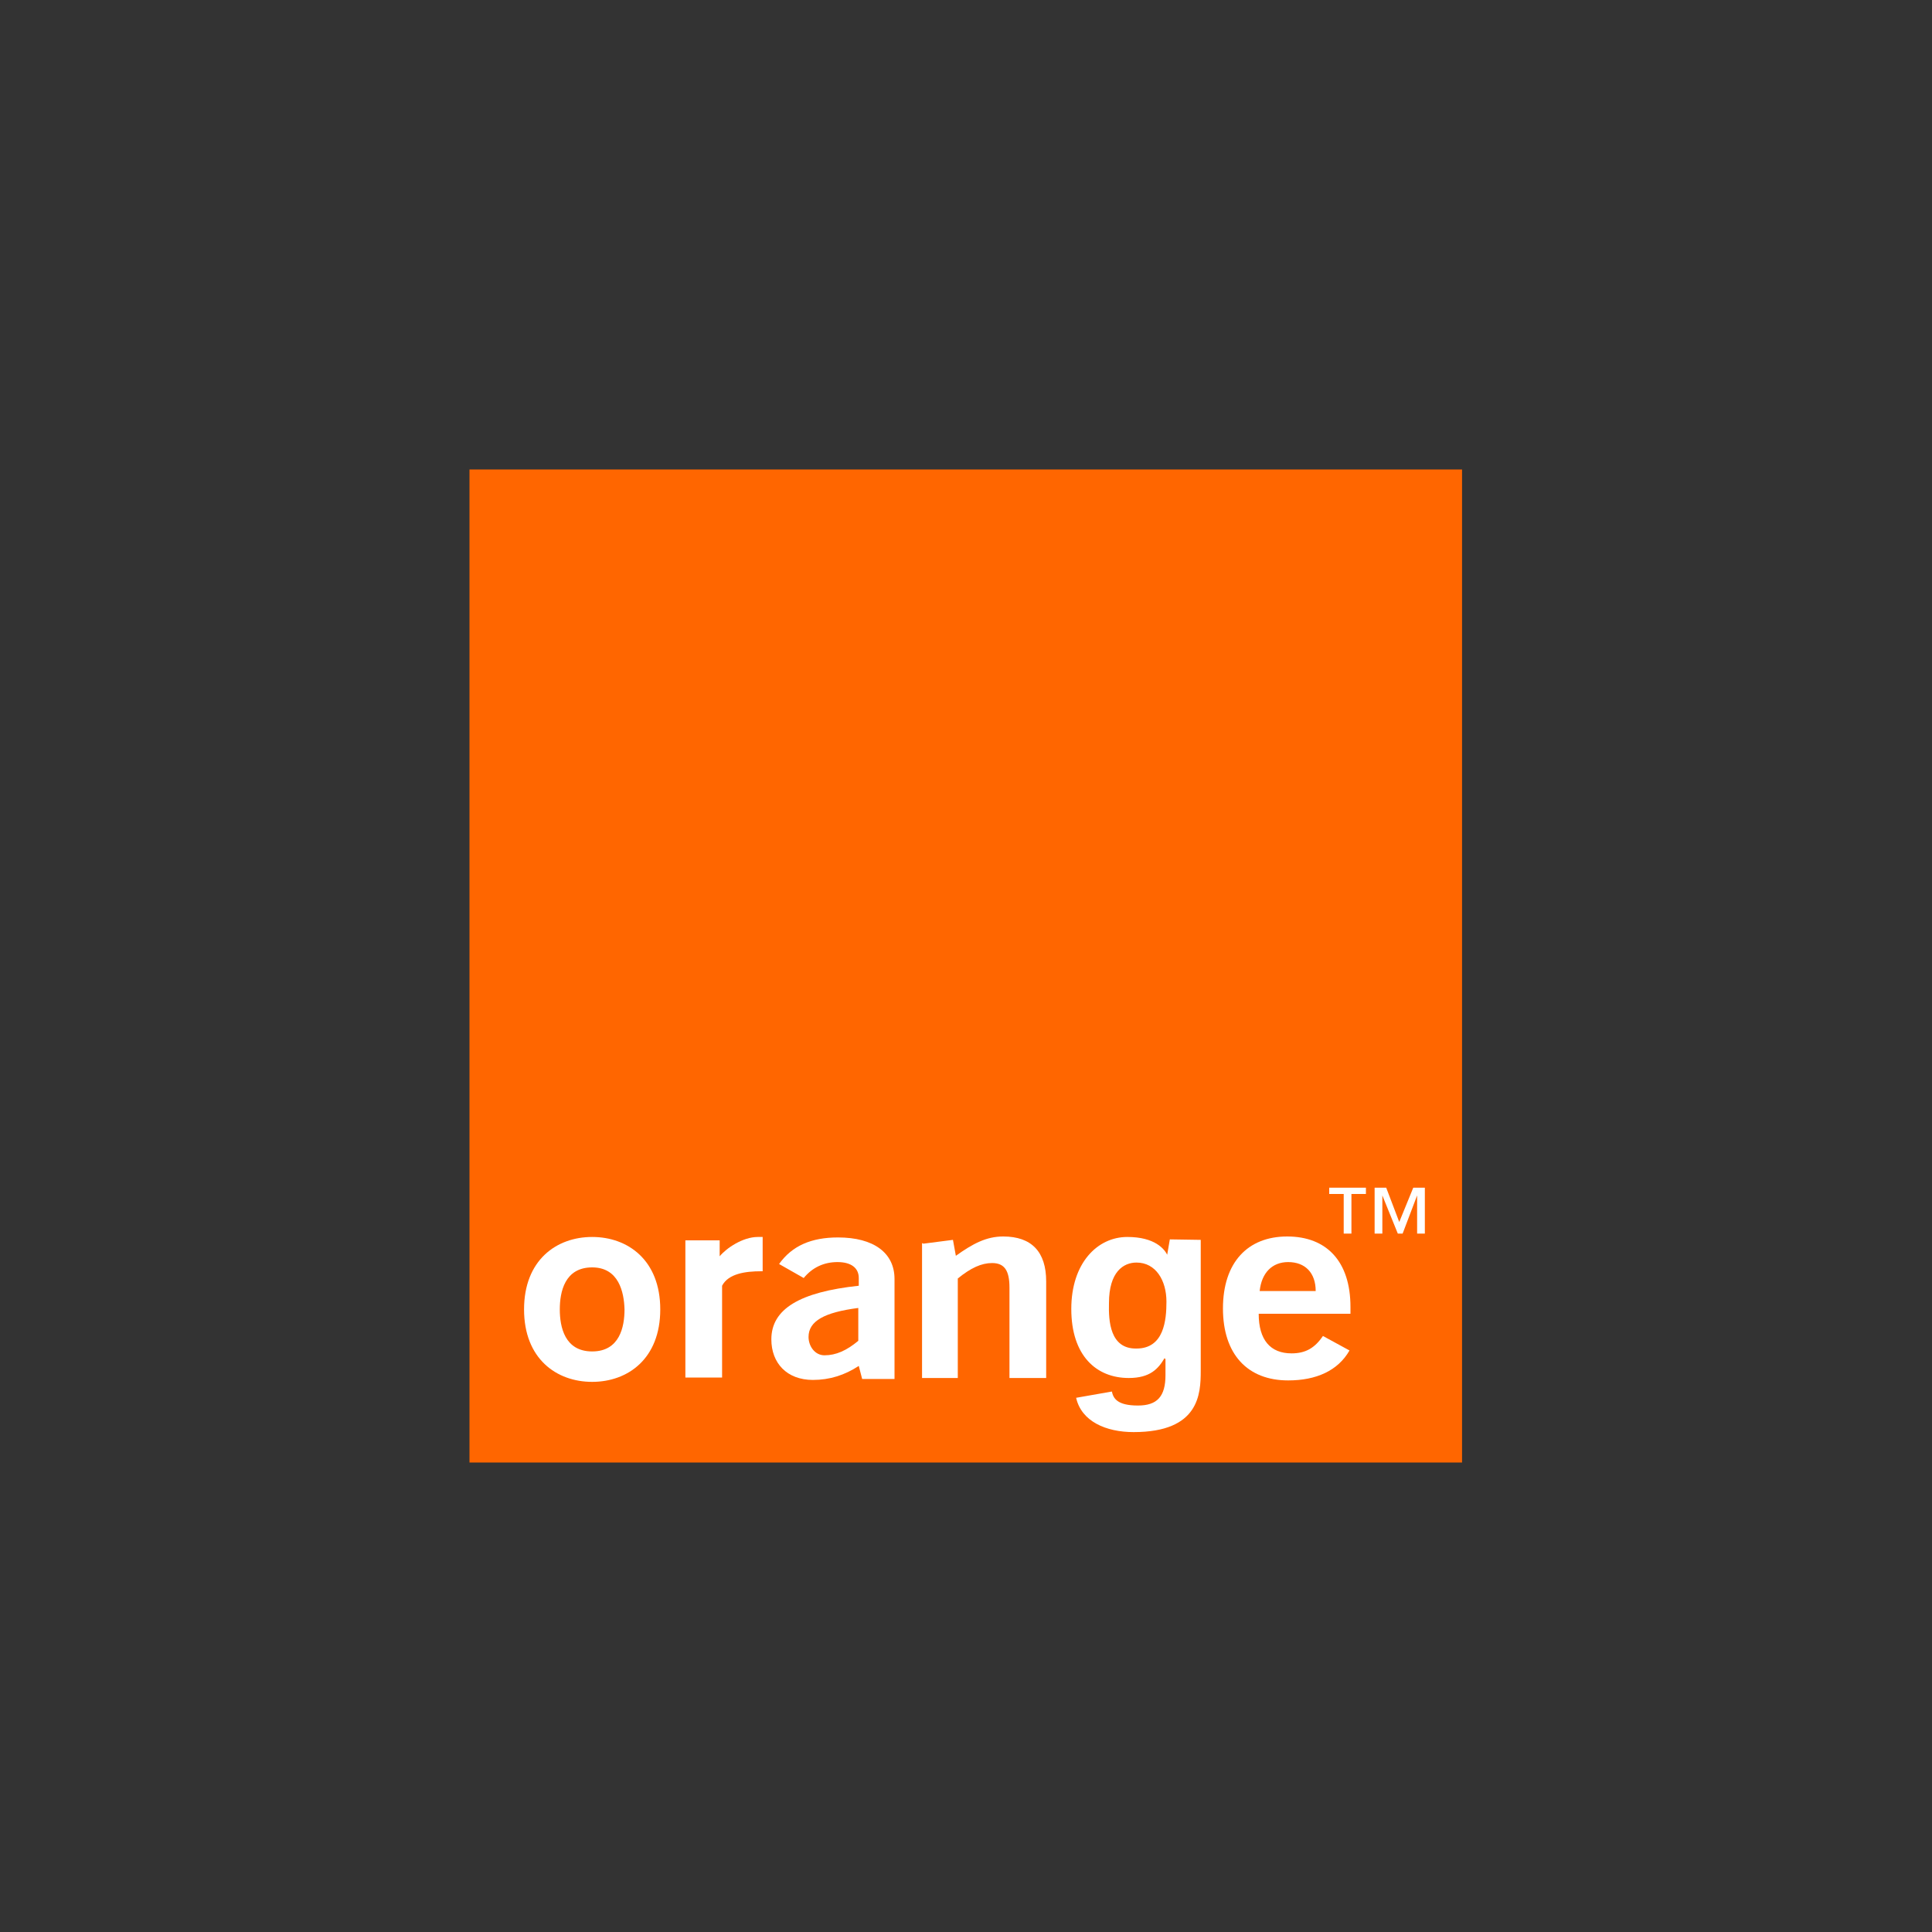 <?xml version="1.0" encoding="utf-8"?>
<!-- Generator: Adobe Illustrator 27.8.0, SVG Export Plug-In . SVG Version: 6.00 Build 0)  -->
<svg version="1.1" id="Livello_1" xmlns="http://www.w3.org/2000/svg" xmlns:xlink="http://www.w3.org/1999/xlink" x="0px" y="0px"
	 viewBox="0 0 400 400" style="enable-background:new 0 0 400 400;" xml:space="preserve">
<rect x="0" y="0" width="400" height="400" fill="#333333" stroke="none"/>
<style type="text/css">
	.st0{fill:#0124DD;}
	.st1{fill:#114185;}
	.st2{fill:#FE6309;}
	.st3{fill:#00529B;}
	.st4{fill:#005199;}
	.st5{fill-rule:evenodd;clip-rule:evenodd;fill:#005199;}
	.st6{clip-path:url(#SVGID_00000134960739340877757210000015146394771167385735_);}
	.st7{fill:#D71920;}
	.st8{fill:#41276D;}
	.st9{fill:#E2001A;}
	.st10{fill:#D10019;}
	.st11{fill:#61A60E;}
	.st12{fill:#E20613;}
	.st13{fill:#FF6600;}
	.st14{fill:#FFFFFF;}
	.st15{fill:#FFC403;}
	.st16{fill:#F7EA19;}
	.st17{fill:#FFCB05;}
	.st18{fill:#014D6D;}
	.st19{fill:#333333;}
	.st20{fill:#FF9900;}
	.st21{fill:#1D1D1B;}
	.st22{fill:#1DBAE0;}
	.st23{fill:#00A8E4;}
</style>
<g id="Livello_23">
</g>
<g id="Livello_21">
</g>
<g id="Livello_20">
</g>
<g id="Livello_19">
</g>
<g id="Livello_9">
</g>
<g id="Livello_8">
</g>
<g id="Livello_7">
	<g>
		<path id="background" class="st13" d="M302.8,302.8H97.2V97.2h205.5V302.8z"/>
		<path id="letter_o" class="st14" d="M122.6,286.1c-7.4,0-14.1-4.8-14.1-15s6.7-15,14.1-15c7.4,0,14.1,4.8,14.1,15
			S130,286.1,122.6,286.1 M122.6,262.4c-5.7,0-6.7,5.1-6.7,8.7s1,8.7,6.7,8.7c5.7,0,6.7-5.1,6.7-8.7
			C129.2,267.5,128.1,262.4,122.6,262.4"/>
		<path id="letter_r" class="st14" d="M141.9,256.8h7.1v3.3c1.4-1.7,4.8-4,7.9-4c0.3,0,0.6,0,1,0v7.1h-0.3c-3.3,0-6.8,0.5-8.1,3v19
			h-7.6L141.9,256.8L141.9,256.8z"/>
		<path id="letter_a" class="st14" d="M177.8,282.8c-2.9,1.9-6,2.9-9.5,2.9c-5.4,0-8.6-3.5-8.6-8.4c0-6.3,5.9-9.8,18.1-11.1v-1.6
			c0-2.1-1.6-3.3-4.4-3.3s-5.2,1.1-7,3.3l-5.1-2.9c2.7-3.8,6.7-5.5,12.2-5.5c7.4,0,11.7,3.2,11.7,8.6v20.7h-6.7L177.8,282.8
			L177.8,282.8z M167.4,276.8c0,1.9,1.3,3.8,3.3,3.8c2.4,0,4.6-1,7-3v-6.8C170.7,271.7,167.4,273.5,167.4,276.8"/>
		<path id="letter_n" class="st14" d="M191.1,257.5l6.2-0.8l0.6,3.3c3.5-2.5,6.3-4,9.8-4c5.9,0,8.9,3.2,8.9,9.3v20H209v-18.7
			c0-3.5-1-5.1-3.6-5.1c-2.2,0-4.4,1-7.1,3.2v20.6h-7.4v-27.9H191.1z"/>
		<path id="letter_g" class="st14" d="M235.3,279.2c5.7,0,6.2-5.9,6.2-9.7c0-4.4-2.2-8.1-6.2-8.1c-2.7,0-5.7,1.9-5.7,8.4
			C229.5,273.5,229.8,279.3,235.3,279.2 M248.6,256.7v27.1c0,4.8-0.3,12.7-13.9,12.7c-5.7,0-10.8-2.2-11.9-7.1l7.4-1.3
			c0.3,1.4,1.1,2.9,5.4,2.9c4,0,5.7-1.9,5.7-6.3v-3.3l-0.2-0.2c-1.3,2.2-3,4.1-7.4,4.1c-6.7,0-11.9-4.6-11.9-14.3
			c0-9.5,5.4-14.9,11.6-14.9c5.7,0,7.8,2.5,8.4,4h-0.2l0.6-3.5L248.6,256.7L248.6,256.7z"/>
		<path id="letter_e" class="st14" d="M266.7,285.8c-8.4,0-13.5-5.4-13.5-14.9s5.1-14.9,13.3-14.9s13.1,5.2,13.1,14.6
			c0,0.5,0,1,0,1.4h-19c0,5.4,2.4,8.2,6.8,8.2c2.9,0,4.8-1.1,6.5-3.6l5.5,3C277,283.8,272.5,285.8,266.7,285.8 M272.4,267.3
			c0-3.8-2.2-6-5.7-6c-3.3,0-5.5,2.2-5.9,6H272.4L272.4,267.3z"/>
		<path id="letter_TM" class="st14" d="M292.6,245.9l-2.9,7.1l-2.7-7.1h-2.4v9.5h1.6v-7.9l0,0l3.2,7.9h1l3-7.9l0,0v7.9h1.6v-9.5
			H292.6L292.6,245.9z M275.2,245.9v1.3h3v8.2h1.6v-8.2h3v-1.3H275.2L275.2,245.9z"/>
	</g>
</g>
<g id="Livello_22">
</g>
<g id="Livello_5">
</g>
<g id="Livello_4">
</g>
<g id="Livello_3">
</g>
<g id="Livello_2">
</g>
</svg>
